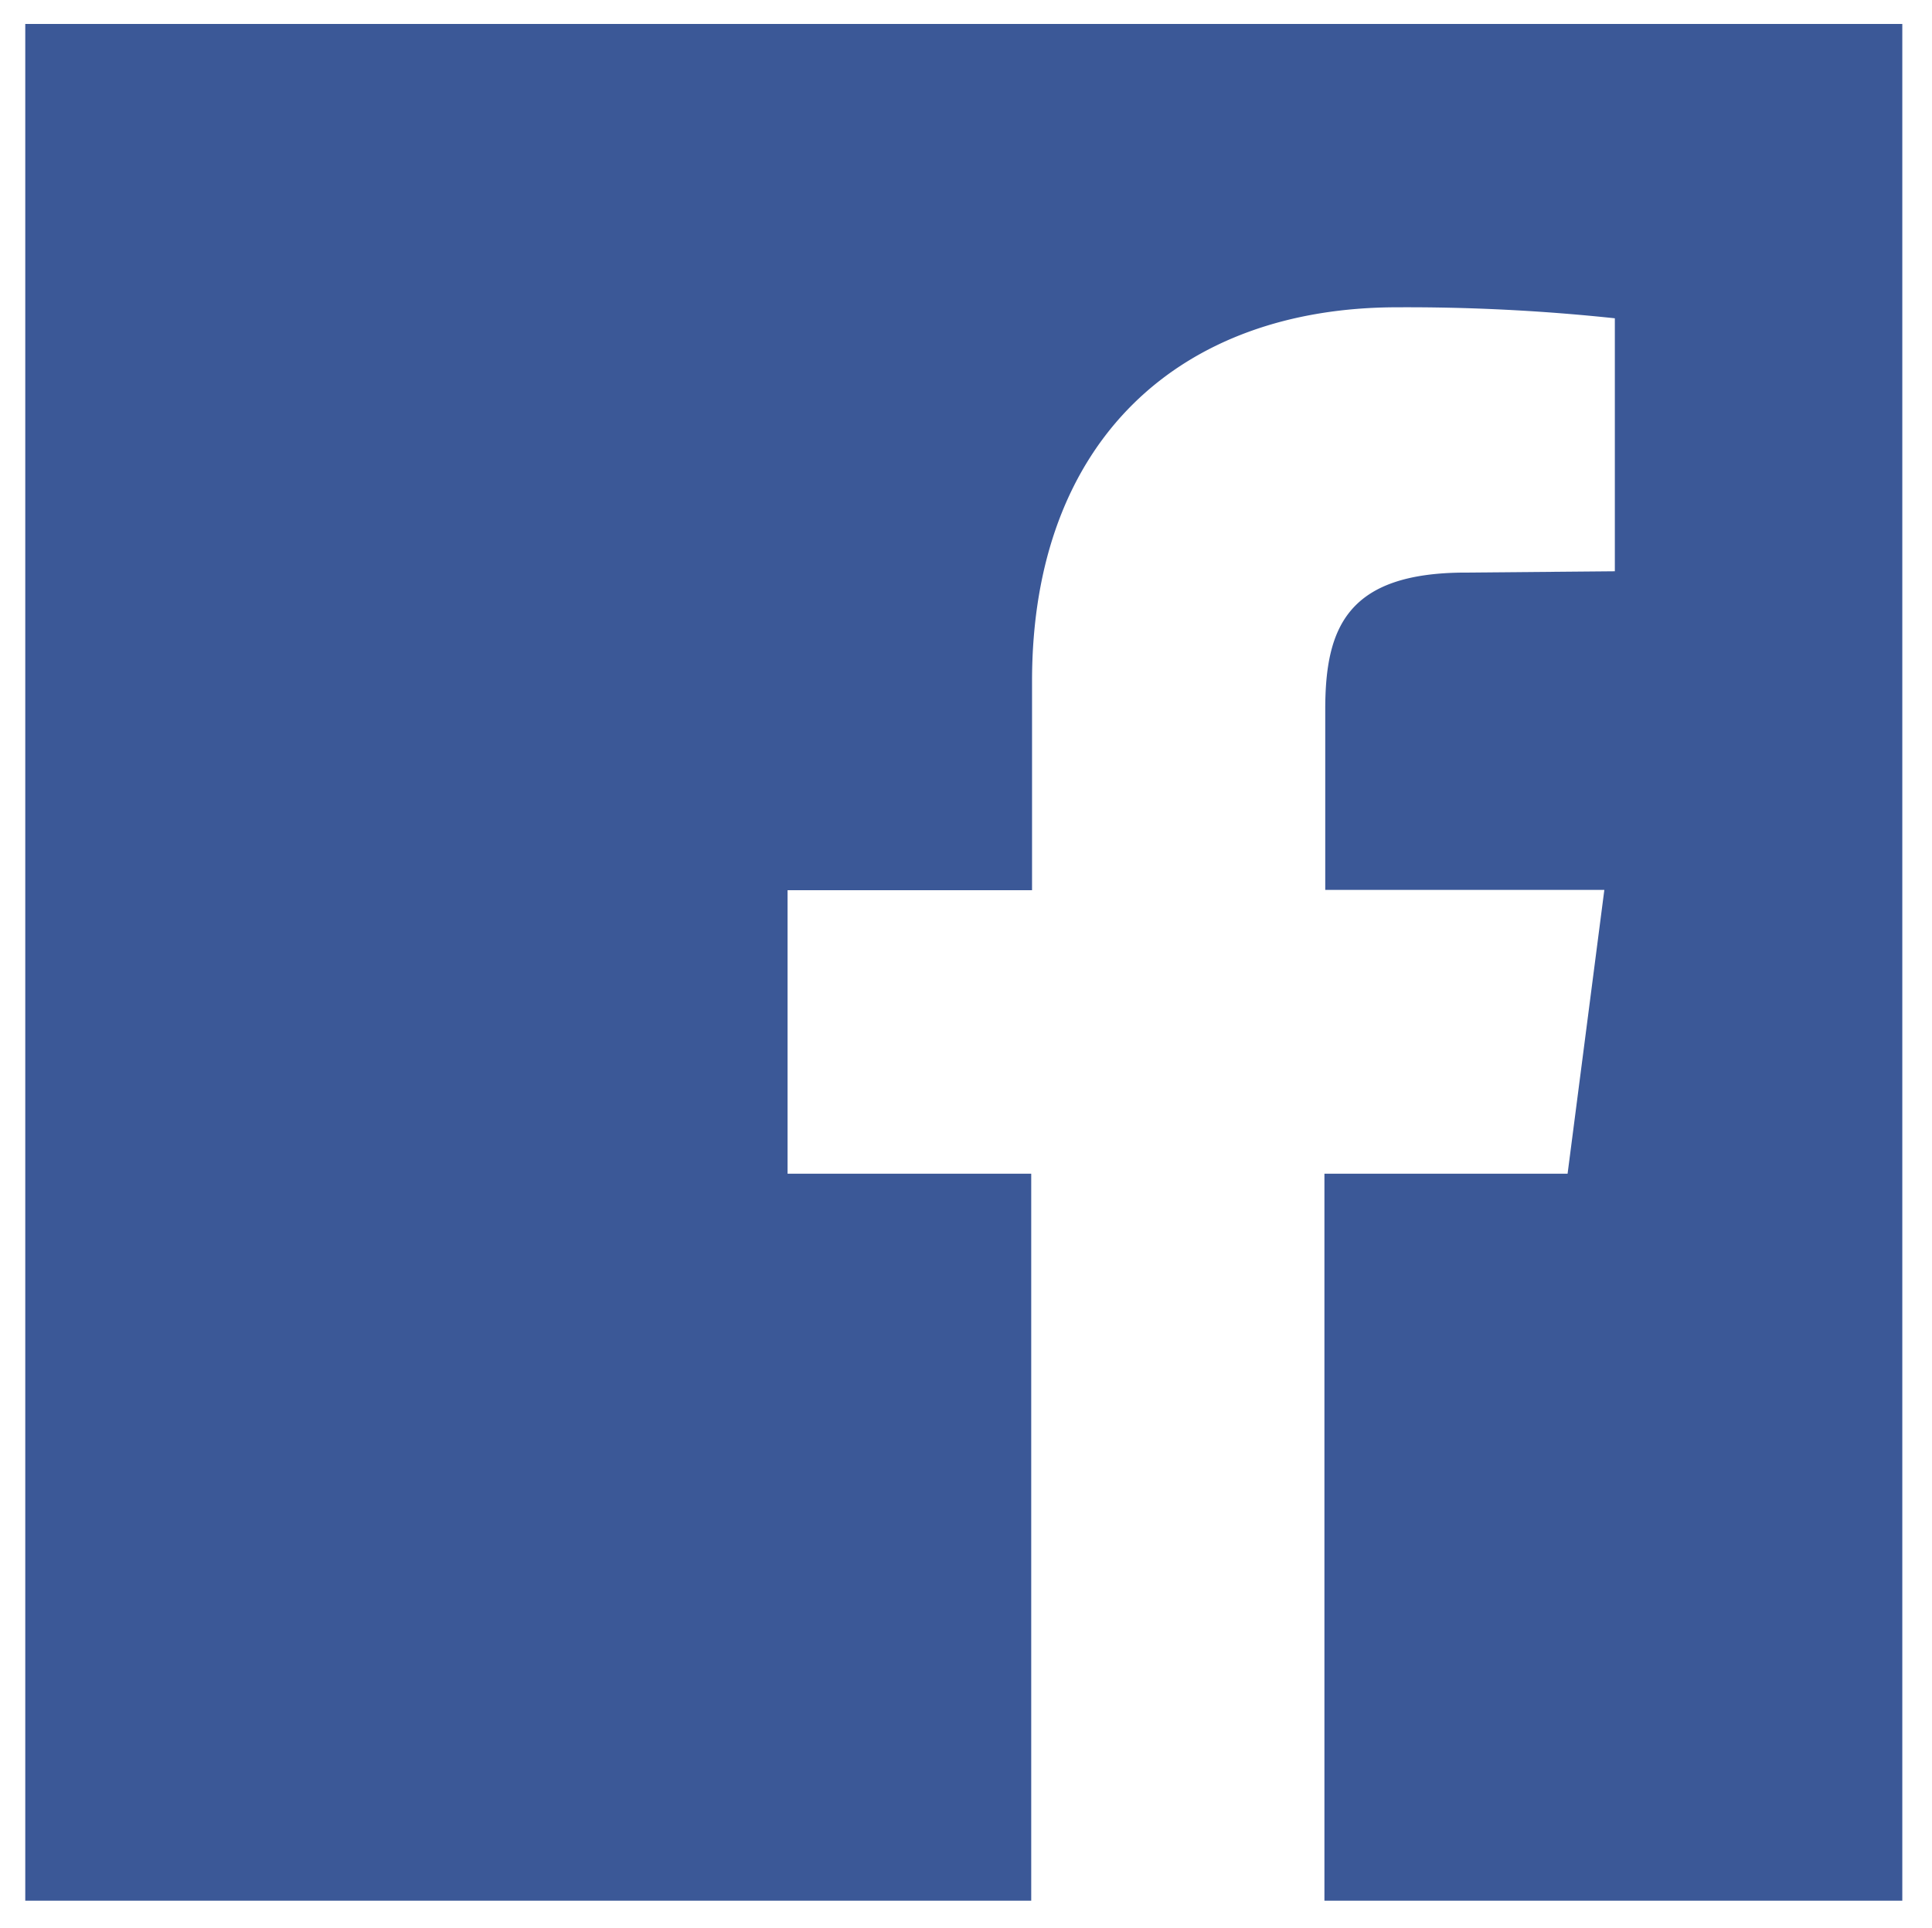 <svg id="Layer_1" data-name="Layer 1" xmlns="http://www.w3.org/2000/svg" viewBox="0 0 117.75 117.5"><defs><style>.cls-1{fill:#3b5897;}</style></defs><title>SPARK104_Website_Assets_TH_20180212</title><path class="cls-1" d="M1.54,1.46V115.85H62.85V71.54H48V54.26h14.9V41.52c0-14.74,9.08-22.79,22.26-22.79a119.7,119.7,0,0,1,13.26.67V34.82l-9.08.08c-7.23,0-8.57,3.35-8.57,8.34v11H97.78L95.54,71.54H80.72v44.31h35.22V1.46Z"/></svg>